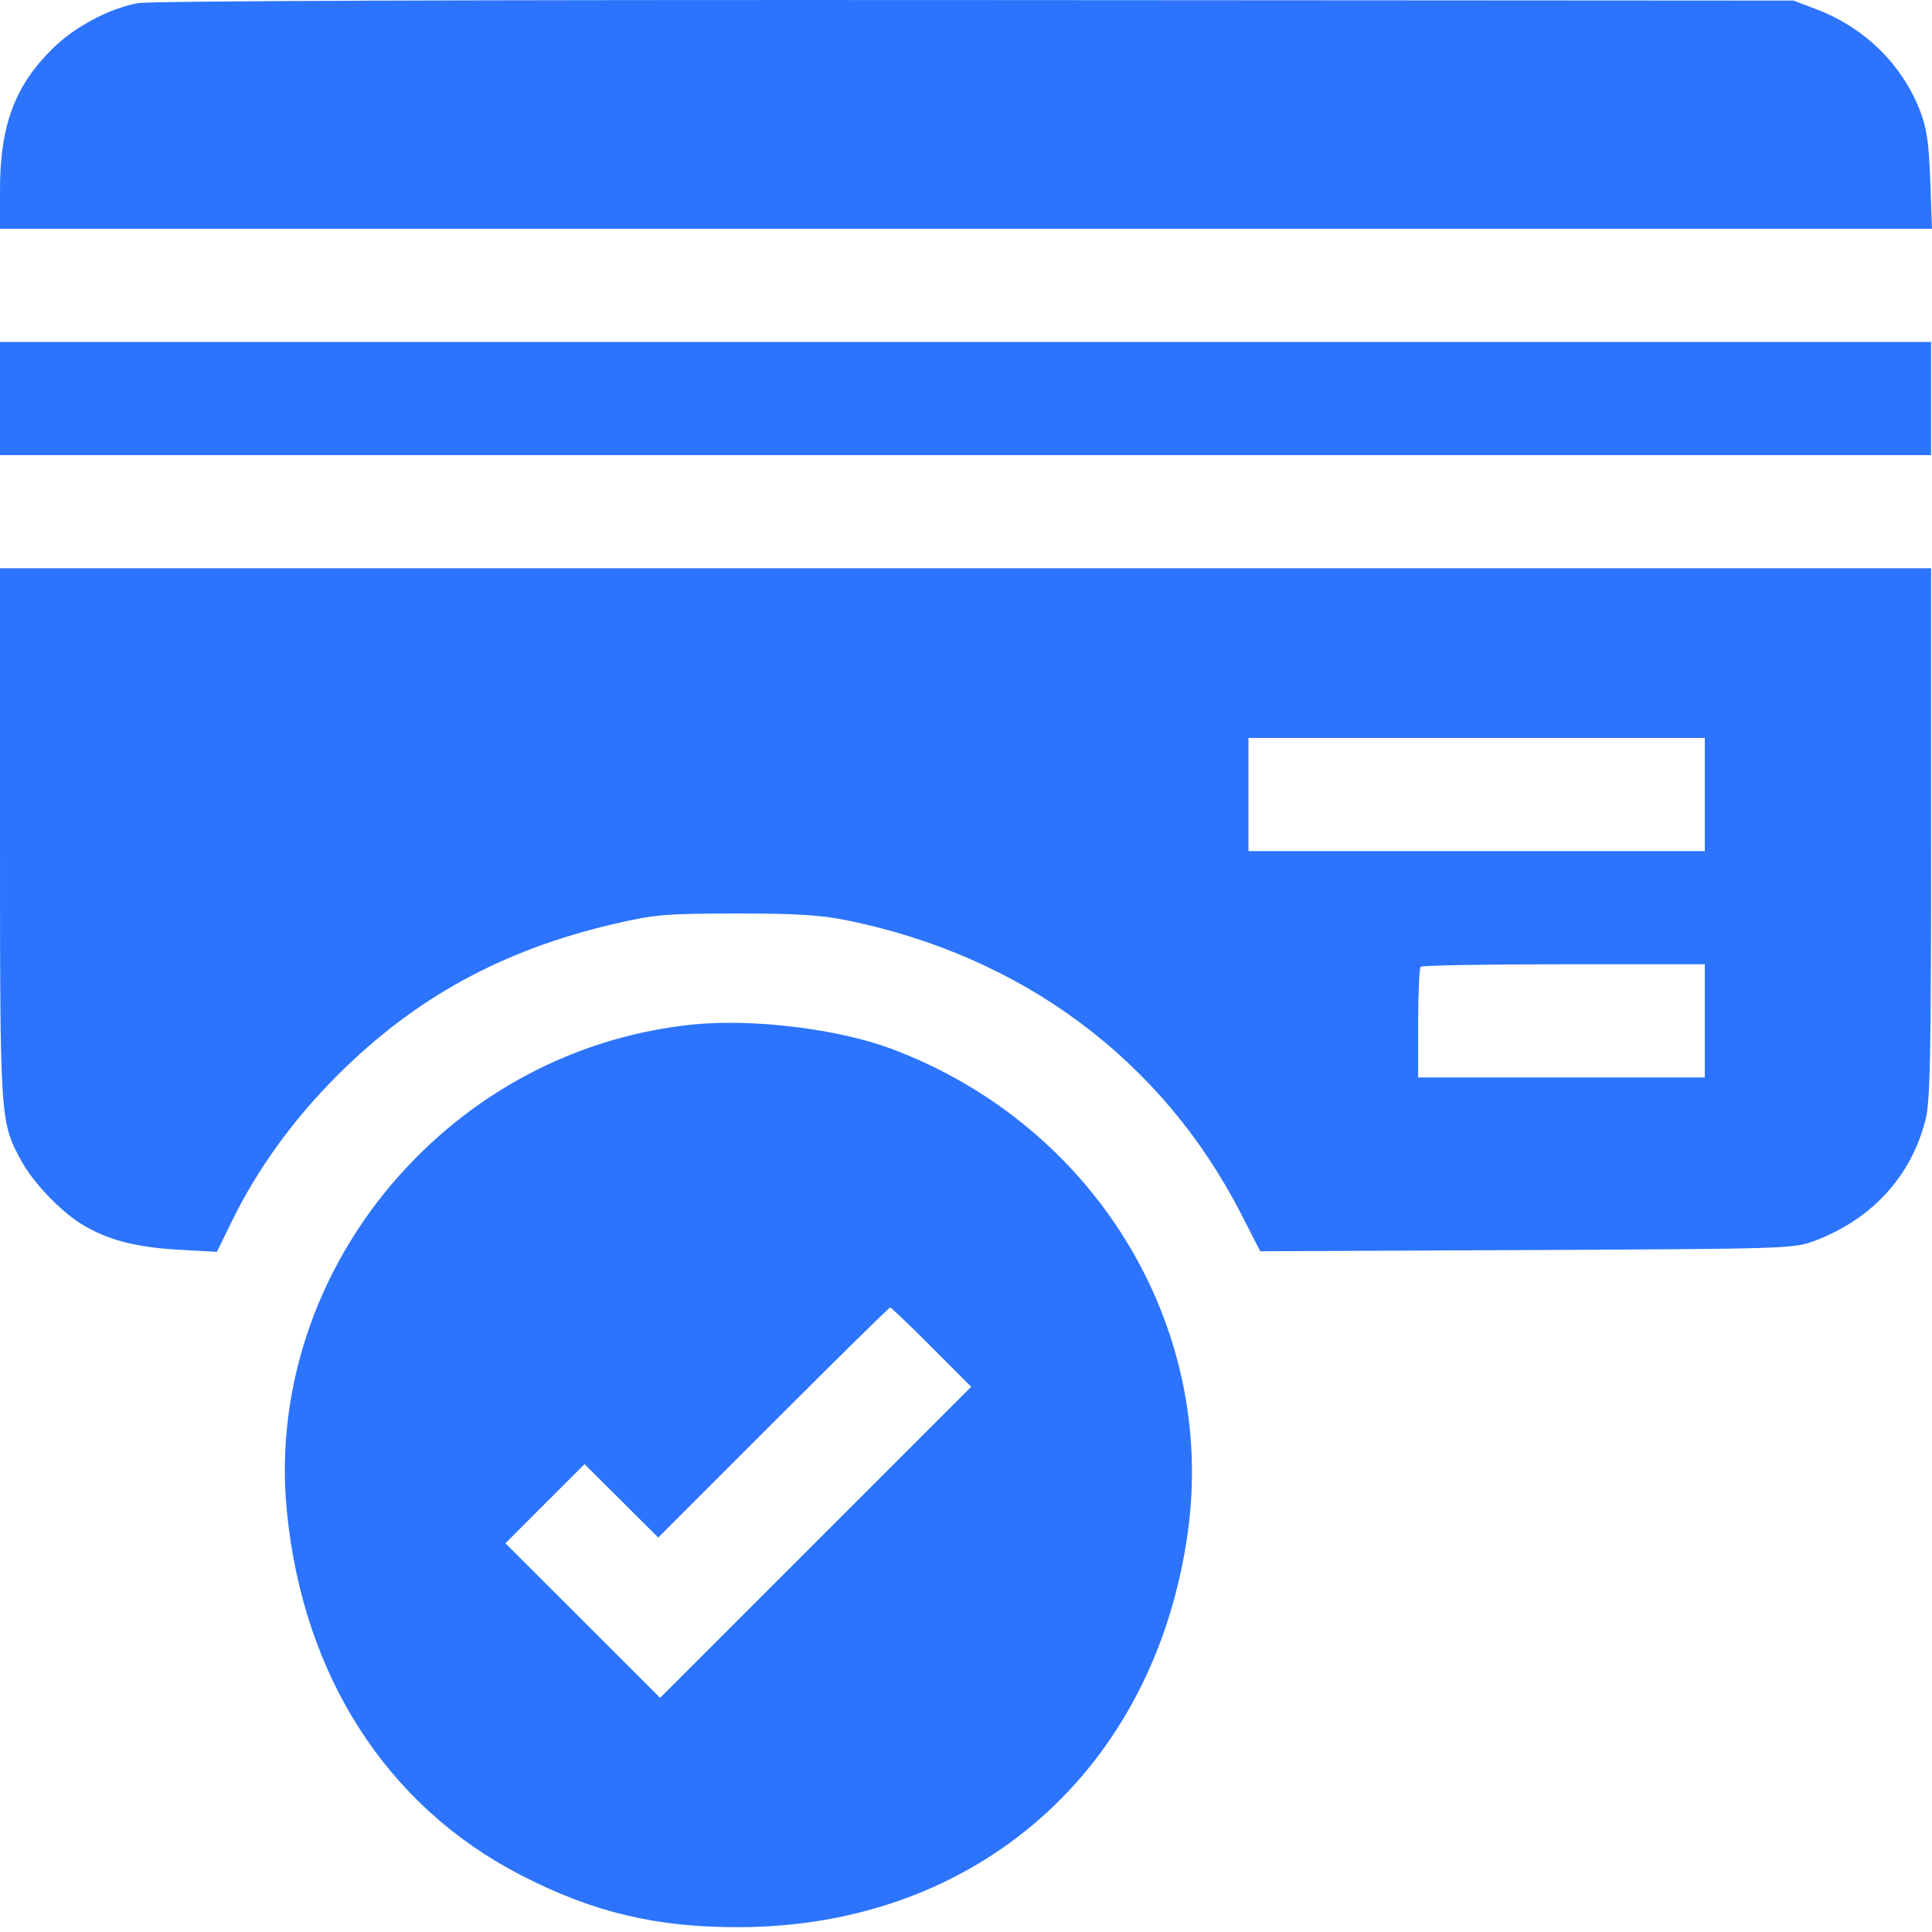<?xml version="1.0" encoding="UTF-8"?> <svg xmlns="http://www.w3.org/2000/svg" width="30" height="30" viewBox="0 0 30 30" fill="none"> <path fill-rule="evenodd" clip-rule="evenodd" d="M2.138 0.049C1.684 0.136 1.156 0.418 0.812 0.759C0.229 1.334 4.61368e-10 1.952 4.61368e-10 2.95V3.553H15H30L29.973 2.806C29.952 2.222 29.918 1.986 29.816 1.724C29.534 0.997 28.949 0.424 28.2 0.142L27.849 0.009L15.139 0.001C7.23 -0.004 2.32 0.014 2.138 0.049ZM4.61368e-10 6.188V7.067H14.993H29.986V6.188V5.31H14.993H4.61368e-10V6.188ZM4.61368e-10 12.94C4.61368e-10 17.42 -0 17.416 0.333 18.029C0.512 18.357 0.924 18.792 1.252 18.999C1.641 19.244 2.097 19.368 2.753 19.404L3.368 19.439L3.593 18.978C3.992 18.159 4.548 17.389 5.239 16.698C6.442 15.496 7.793 14.755 9.517 14.351C10.164 14.2 10.315 14.187 11.421 14.185C12.355 14.184 12.737 14.207 13.146 14.29C15.87 14.842 18.041 16.456 19.265 18.837L19.569 19.43L23.709 19.411C27.761 19.392 27.855 19.389 28.177 19.268C29.063 18.933 29.669 18.275 29.896 17.402C29.973 17.108 29.986 16.45 29.986 12.94V8.824H14.993H4.61368e-10V12.94ZM26.472 12.338V13.216H22.929H19.386V12.338V11.459H22.929H26.472V12.338ZM26.472 15.852V16.73H24.247H22.021V15.891C22.021 15.429 22.039 15.034 22.06 15.012C22.082 14.991 23.083 14.973 24.286 14.973H26.472V15.852ZM10.746 15.91C9.08 16.083 7.541 16.842 6.366 18.073C4.963 19.541 4.262 21.517 4.454 23.464C4.705 26.019 6.003 28.04 8.082 29.114C9.208 29.695 10.185 29.929 11.479 29.925C15.164 29.916 17.931 27.48 18.444 23.794C18.891 20.578 16.99 17.47 13.853 16.29C13.021 15.976 11.685 15.813 10.746 15.91ZM14.466 20.918L15.08 21.534L12.665 23.949L10.25 26.364L9.049 25.164L7.848 23.964L8.462 23.349L9.077 22.735L9.649 23.305L10.221 23.875L12.007 22.089C12.988 21.107 13.806 20.303 13.822 20.303C13.839 20.303 14.129 20.58 14.466 20.918Z" fill="#2C74FE"></path> </svg> 